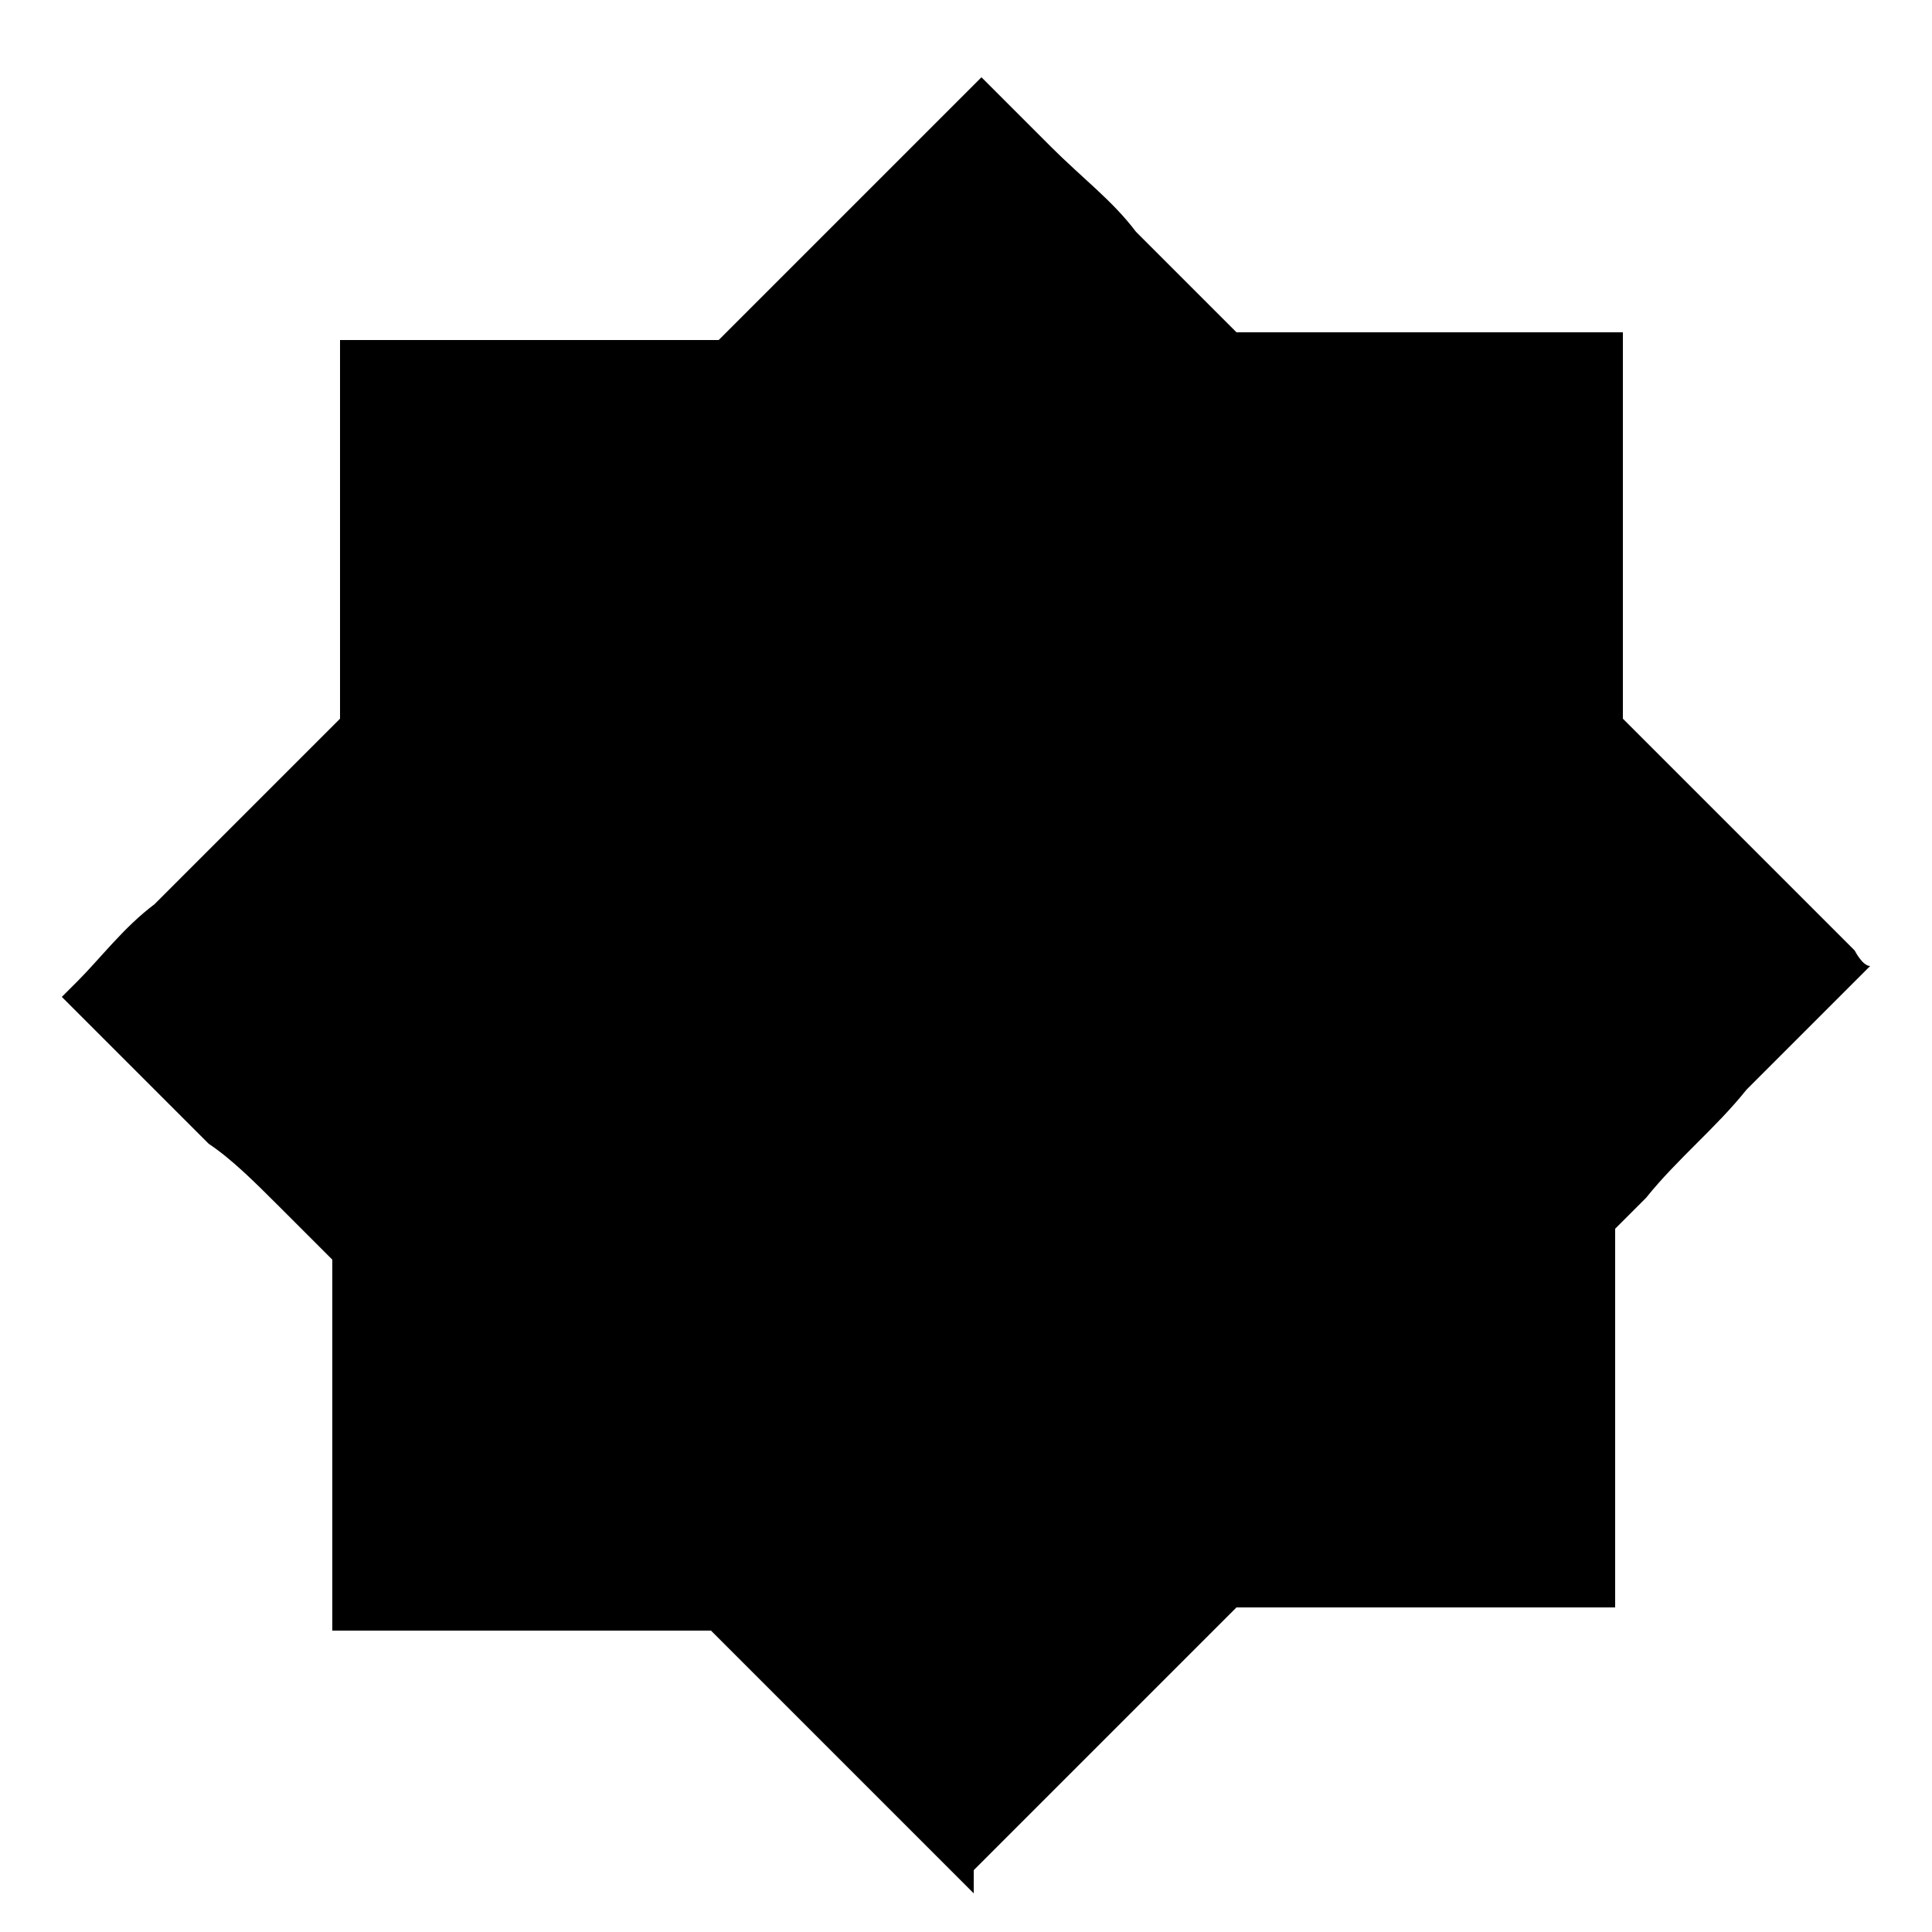 <svg viewBox="0 0 25 25" version="1.1" xmlns="http://www.w3.org/2000/svg" data-name="Calque 1" id="Calque_1">
  <defs>
    <style>
      .cls-1 {
        fill: #000;
        stroke-width: 0px;
      }
    </style>
  </defs>
  <path d="M12.6,24.5h0s0,0,0,0c-.2-.2-.3-.3-.5-.5-.3-.3-.5-.5-.8-.8-.4-.4-.8-.8-1.2-1.2-.3-.3-.5-.5-.8-.8,0,0,0,0-.1-.1,0,0,0,0-.2,0,0,0,0,0,0,0-.3,0-.6,0-.9,0-1.3,0-2.5,0-3.8,0,0,0,0,0,0,0,0,0,0,0,0,0,0,0,0,0,0,0,0-1.2,0-2.3,0-3.5,0-.4,0-.7,0-1.1,0,0,0,0,0,0,0,0,0-.1,0-.2,0,0,0,0,0,0-.2-.2-.5-.5-.7-.7-.3-.3-.6-.6-.9-.8-.4-.4-.7-.7-1.1-1.1-.2-.2-.4-.4-.6-.6,0,0-.1-.1-.2-.2,0,0,0,0,0,0,0,0,0,0,0,0,0,0,.1-.1.2-.2.3-.3.6-.7,1-1,.4-.4.8-.8,1.2-1.2.4-.4.8-.8,1.2-1.2,0,0,0-.1,0-.2,0,0,0,0,0,0,0-.4,0-.8,0-1.2,0-1.2,0-2.3,0-3.5,0,0,0,0,0,0,0,0,0,0,0,0,0,0,0,0,0,0,1.2,0,2.4,0,3.7,0,0,0,0,0,0,0,.3,0,.6,0,1,0,0,0,.1,0,.2,0,0,0,0,0,0,0,.2-.2.4-.4.6-.6.2-.2.4-.4.6-.6.4-.4.7-.7,1.1-1.1.2-.2.4-.4.6-.6.2-.2.3-.3.5-.5,0,0,0,0,0,0,0,0,0,0,0,0,.3.3.6.6.9.9.4.4.8.7,1.1,1.1.4.4.8.8,1.2,1.2,0,0,0,0,.1.1,0,0,.1,0,.2,0,0,0,0,0,0,0,.3,0,.6,0,.8,0,1.3,0,2.7,0,4,0,0,0,0,0,0,0,0,0,0,0,0,0,0,0,0,0,0,0,0,1.4,0,2.8,0,4.2,0,0,0,0,0,0,0,.2,0,.4,0,.6,0,0,0,.1,0,.2,0,0,0,0,0,0,.3.3.7.7,1,1,.3.3.6.6.9.9.4.4.8.8,1.1,1.1,0,0,.1.2.2.2h0s0,0,0,0c-.3.3-.6.6-.9.9-.2.2-.5.5-.7.7-.4.5-.9.9-1.3,1.4-.1.1-.3.3-.4.4,0,0,0,0,0,0,0,0,0,0,0,.1,0,.2,0,.4,0,.5,0,1.4,0,2.9,0,4.3,0,0,0,0,0,0,0,0,0,0,0,0,0,0,0,0,0,0,0,0,0,0-.1,0-1.5,0-3,0-4.5,0,0,0-.2,0-.2,0,0,0,0,0,0,0,0,0,0,0-.1,0-.2.2-.4.4-.6.6-.2.2-.4.4-.6.6-.4.4-.9.9-1.3,1.3-.3.3-.6.6-.8.8,0,0,0,0-.1.1Z" class="cls-1"></path>
</svg>